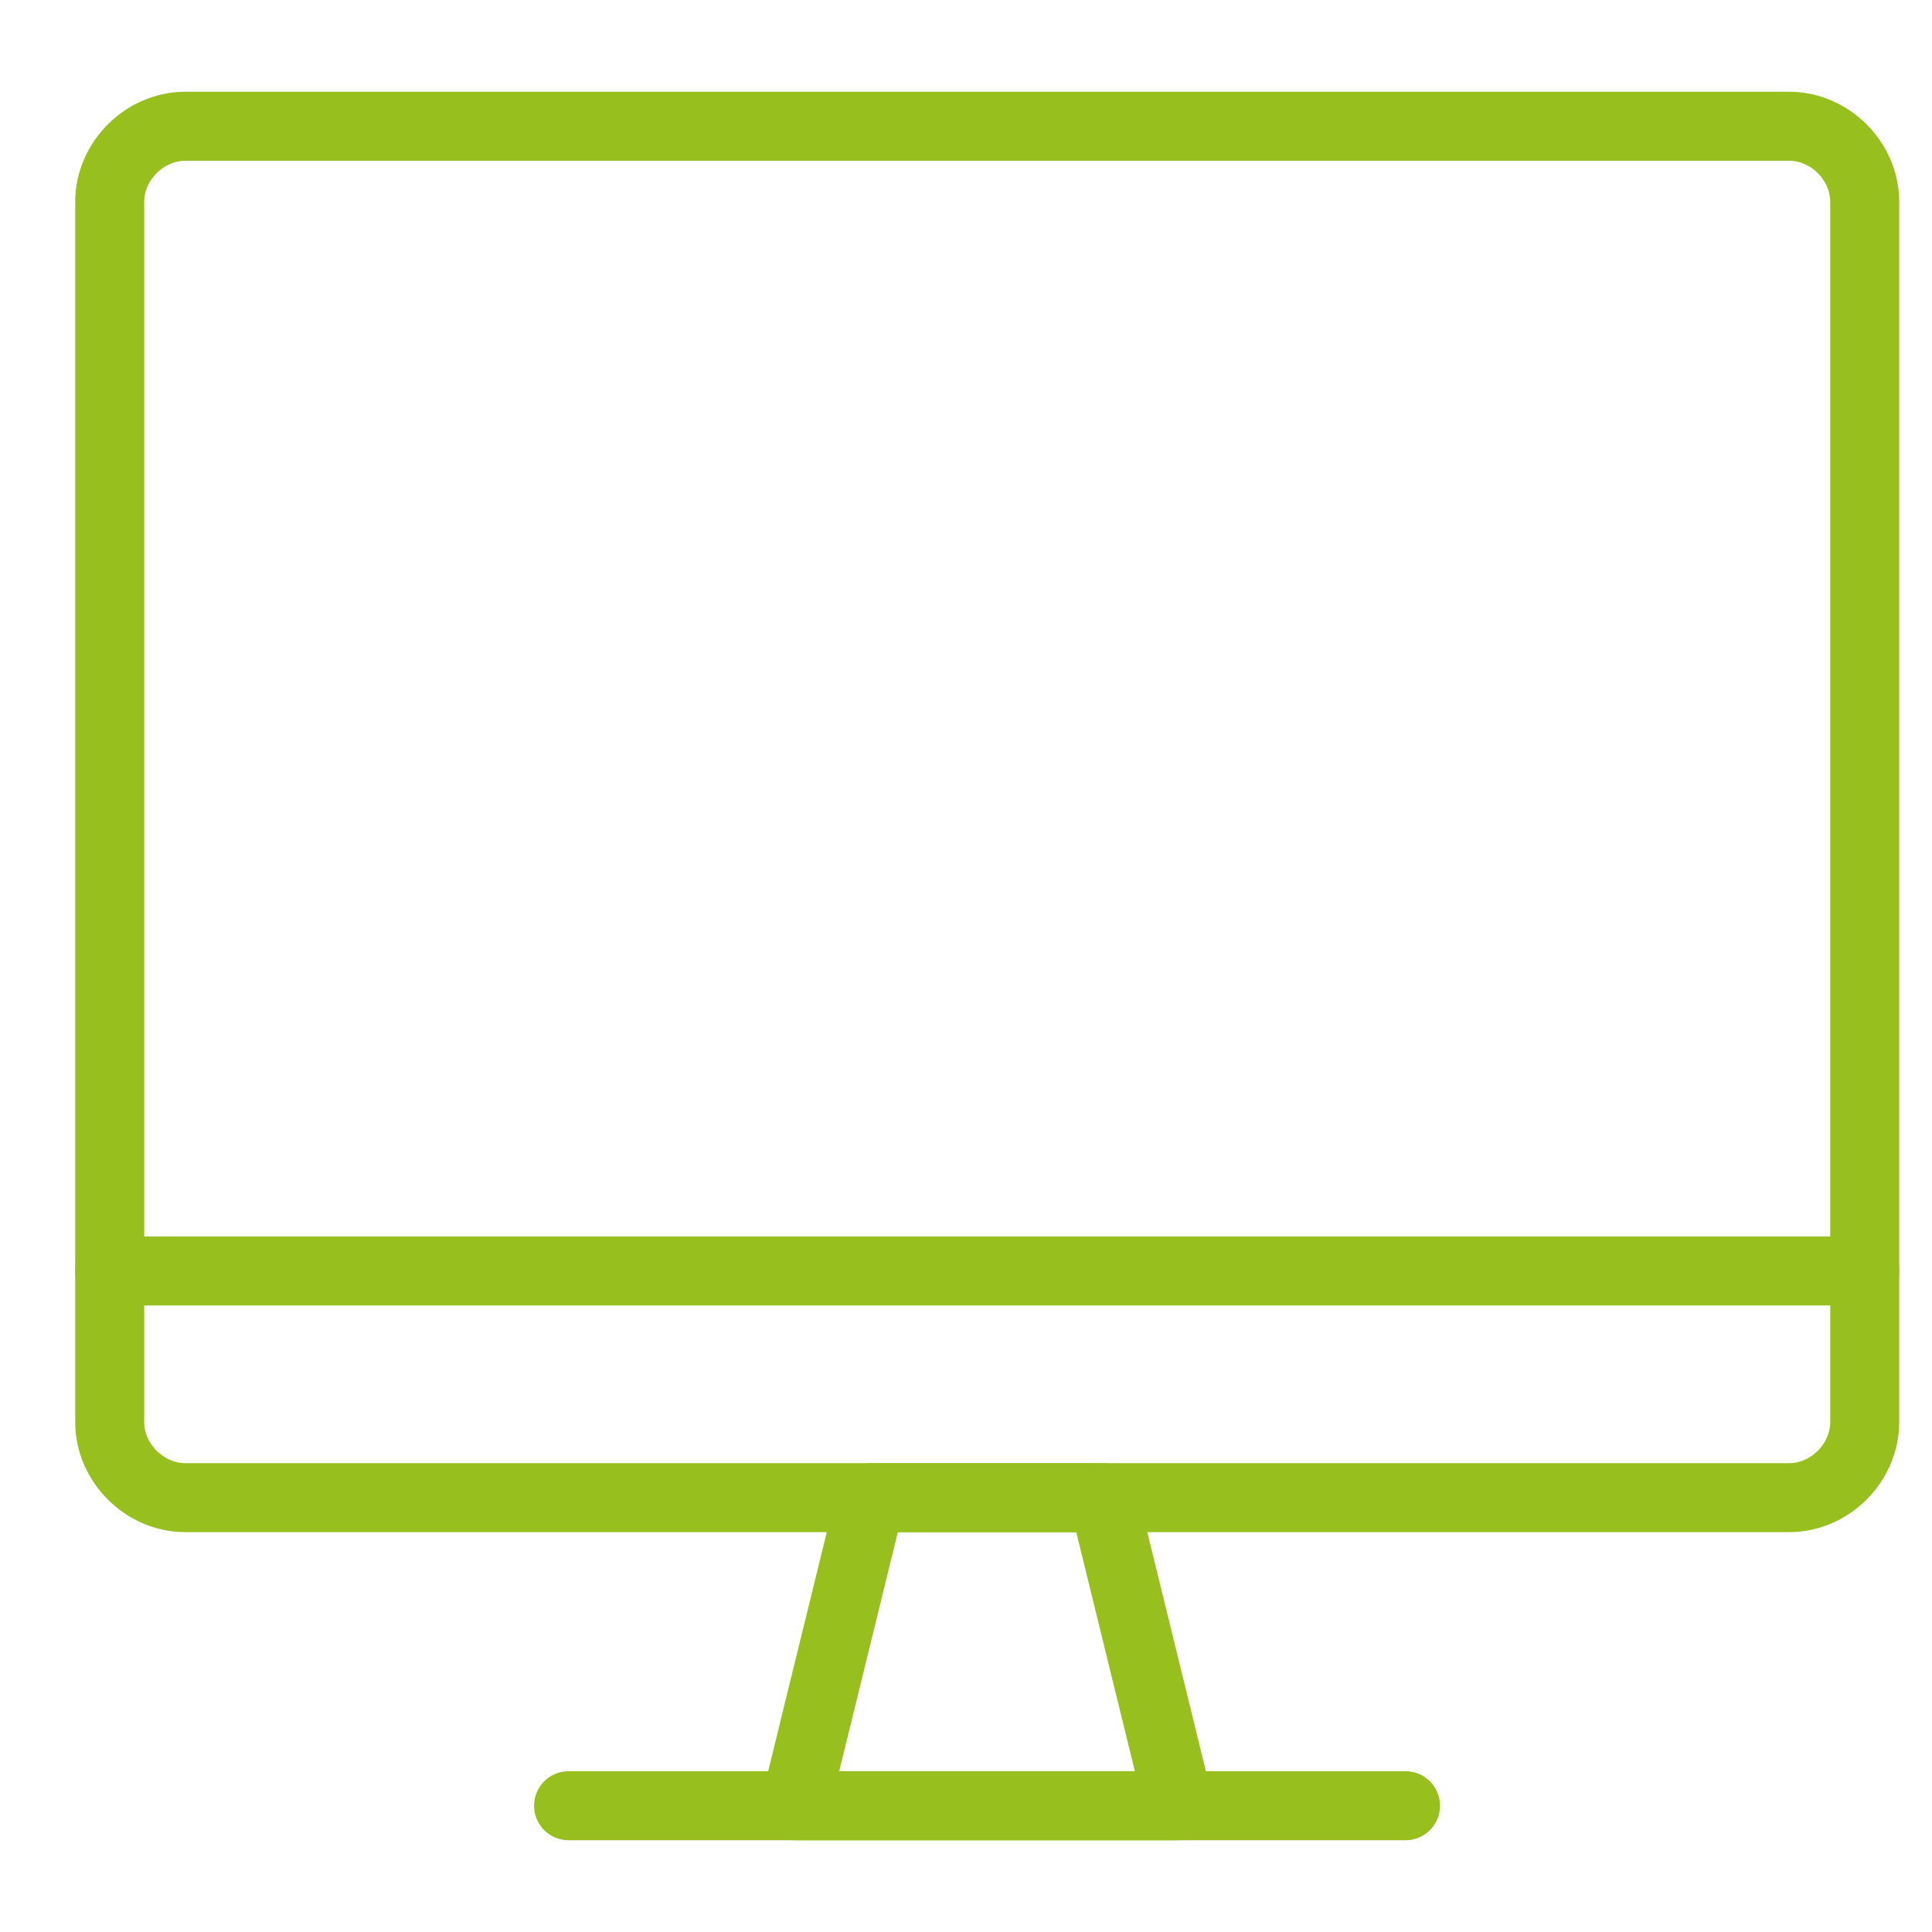 <?xml version="1.0" encoding="UTF-8"?>
<svg xmlns="http://www.w3.org/2000/svg" id="Ebene_1" data-name="Ebene 1" viewBox="0 0 56 56">
  <defs>
    <style>
      .cls-1 {
        fill: none;
        stroke: #97bf1e;
        stroke-linecap: round;
        stroke-linejoin: round;
        stroke-width: 2px;
      }
    </style>
  </defs>
  <path class="cls-1" d="m51.86,43.41H5.37c-1.18,0-2.19-1.01-2.19-2.19V5.85c0-1.18,1.01-2.19,2.19-2.19h46.49c1.18,0,2.19,1.01,2.19,2.19v35.37c0,1.18-1.01,2.19-2.19,2.19Z"></path>
  <line class="cls-1" x1="3.18" y1="36.84" x2="54.05" y2="36.84"></line>
  <polygon class="cls-1" points="34.17 52.34 23.05 52.34 25.24 43.41 31.98 43.41 34.17 52.34"></polygon>
  <line class="cls-1" x1="40.74" y1="52.34" x2="16.48" y2="52.34"></line>
</svg>
